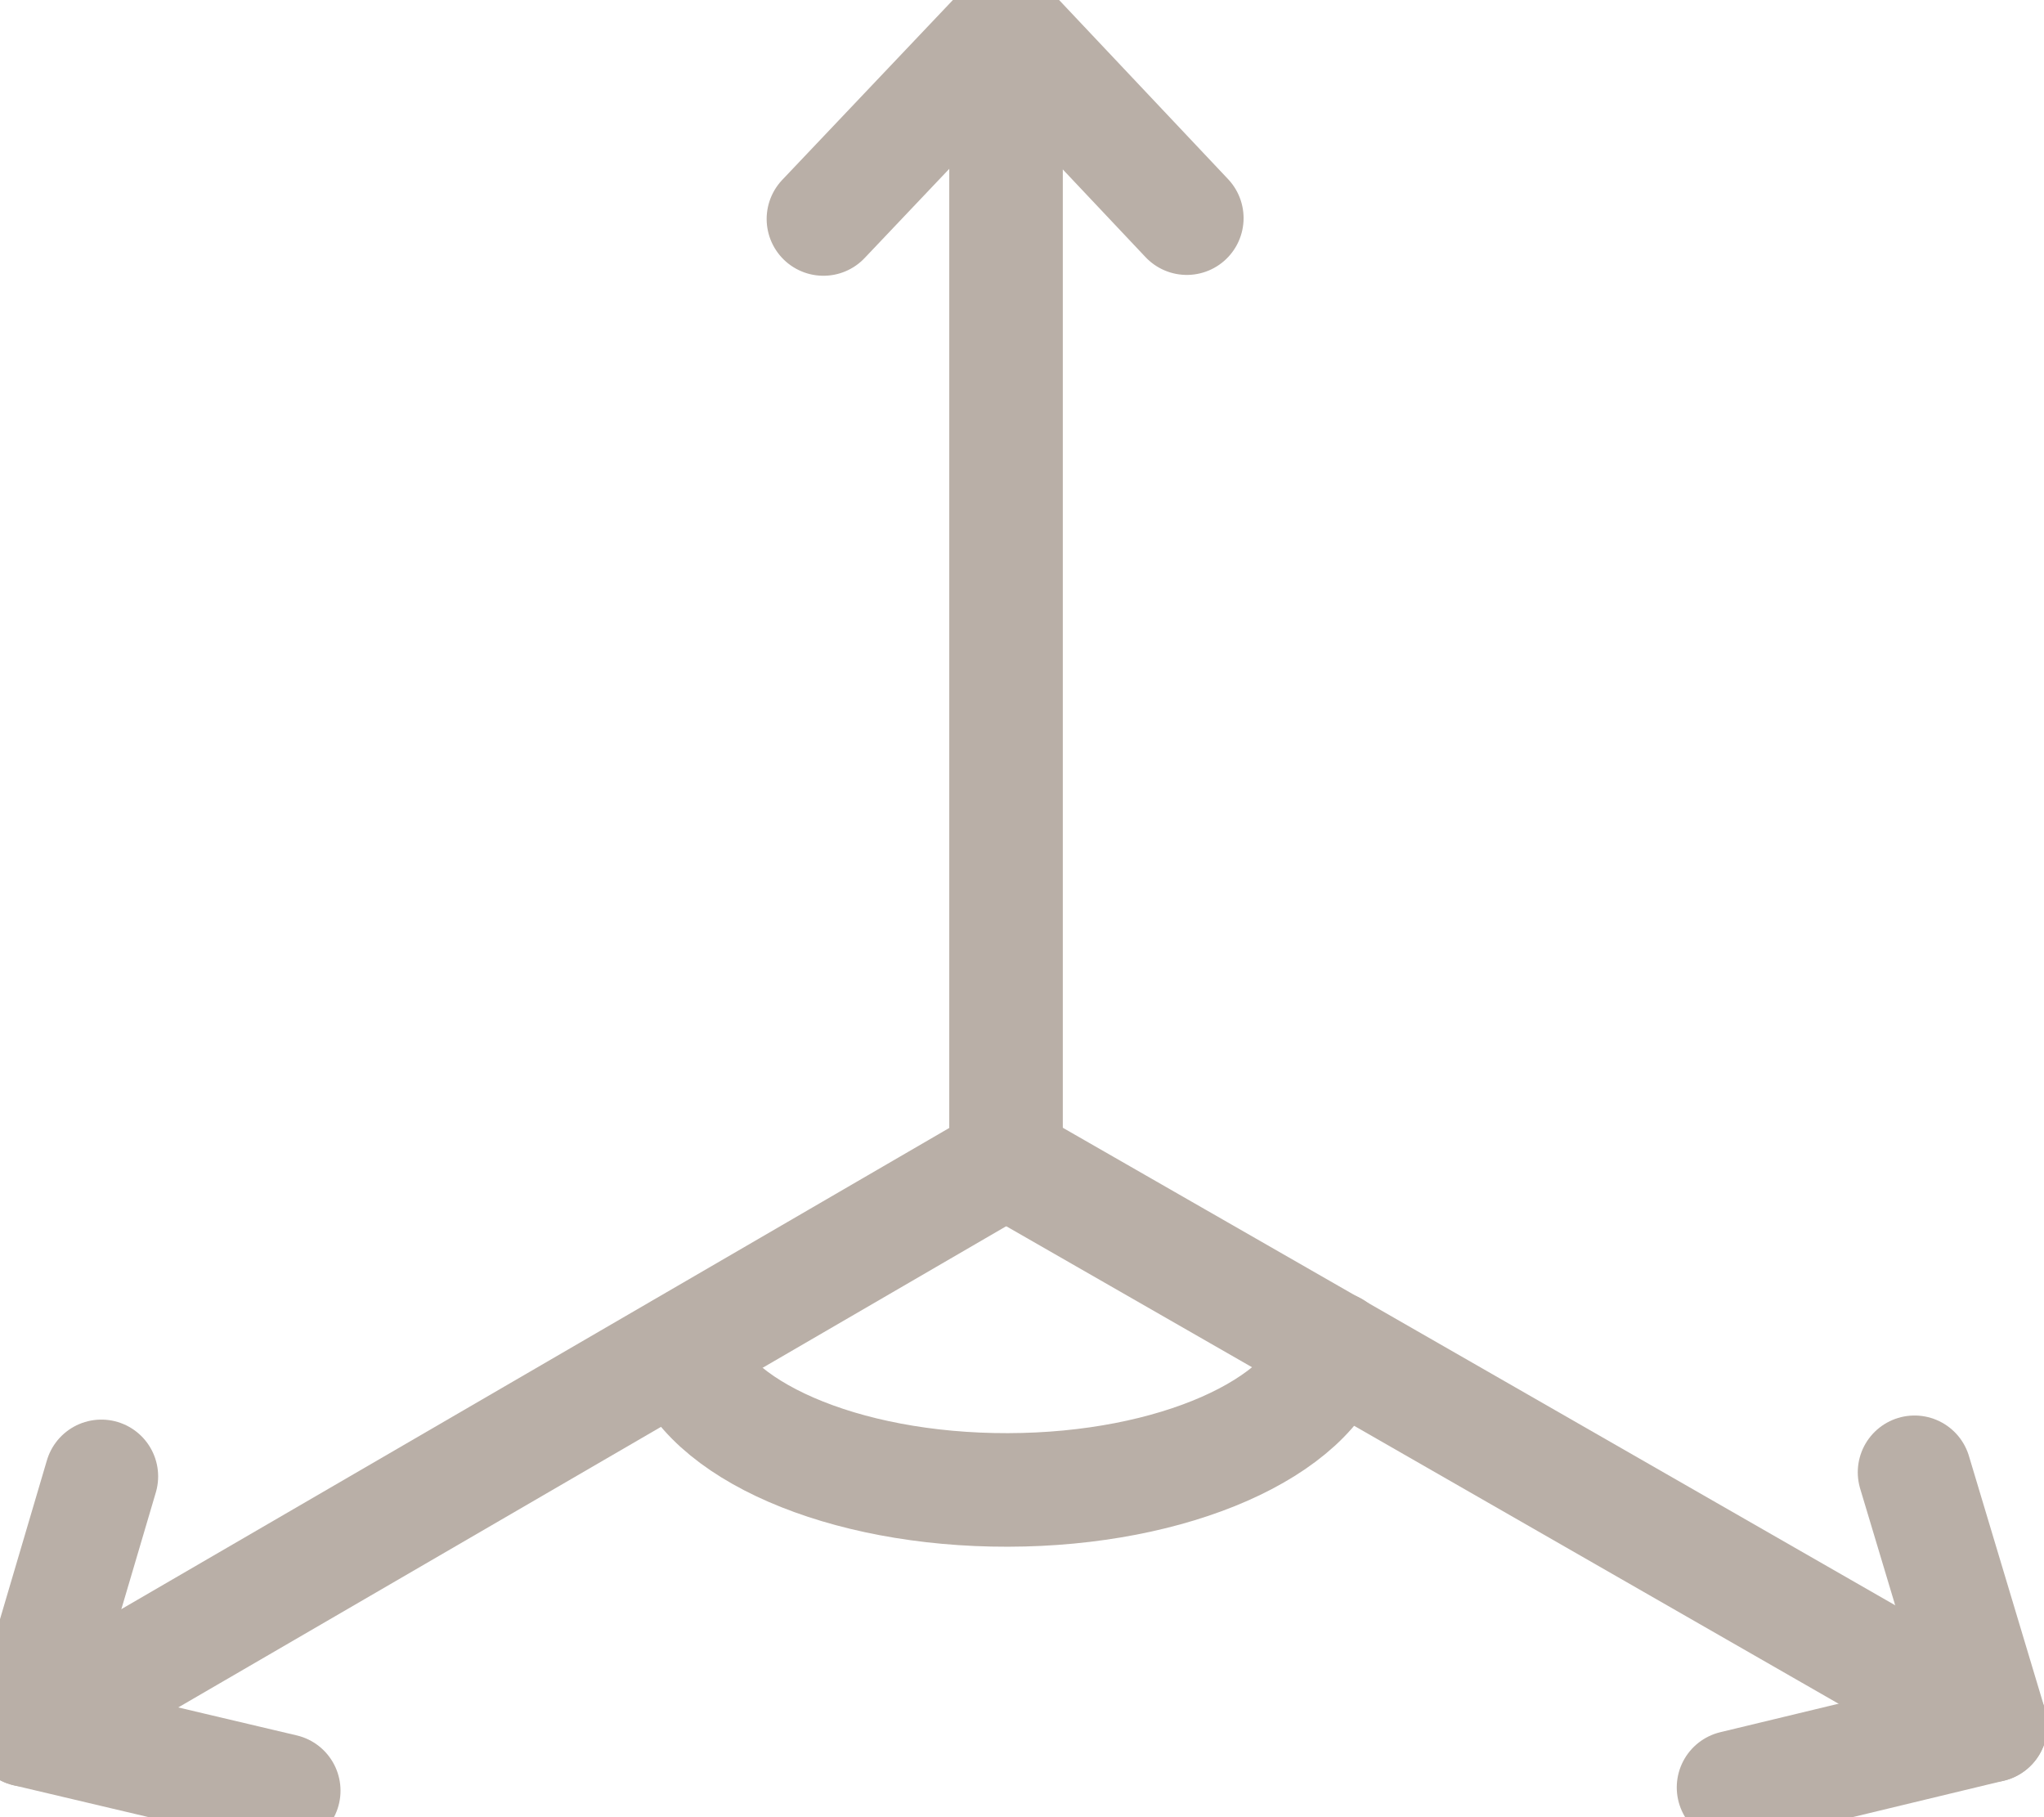 <svg width="27" height="24" viewBox="0 0 27 24" fill="none" xmlns="http://www.w3.org/2000/svg">
<path d="M10.877 2.892L13.289 0.35L15.677 2.881" stroke="#B9AFA7" stroke-width="1.5" stroke-linecap="round" stroke-linejoin="round"/>
<path d="M25.29 19.445L26.294 22.789L22.899 23.607" stroke="#B9AFA7" stroke-width="1.5" stroke-linecap="round" stroke-linejoin="round"/>
<path d="M1.339 19.499L0.35 22.848L3.748 23.65" stroke="#B9AFA7" stroke-width="1.5" stroke-linecap="round" stroke-linejoin="round"/>
<path d="M17.616 17.805C17.316 18.86 15.506 19.674 13.314 19.678C11.123 19.683 9.308 18.877 9.004 17.824" stroke="#B9AFA7" stroke-width="1.5" stroke-linecap="round" stroke-linejoin="round"/>
<path d="M0.35 22.848L13.289 15.329V0.35" stroke="#B9AFA7" stroke-width="1.5" stroke-linecap="round" stroke-linejoin="round"/>
<path d="M26.295 22.789L13.289 15.329" stroke="#B9AFA7" stroke-width="1.5" stroke-linecap="round" stroke-linejoin="round"/>
</svg>
